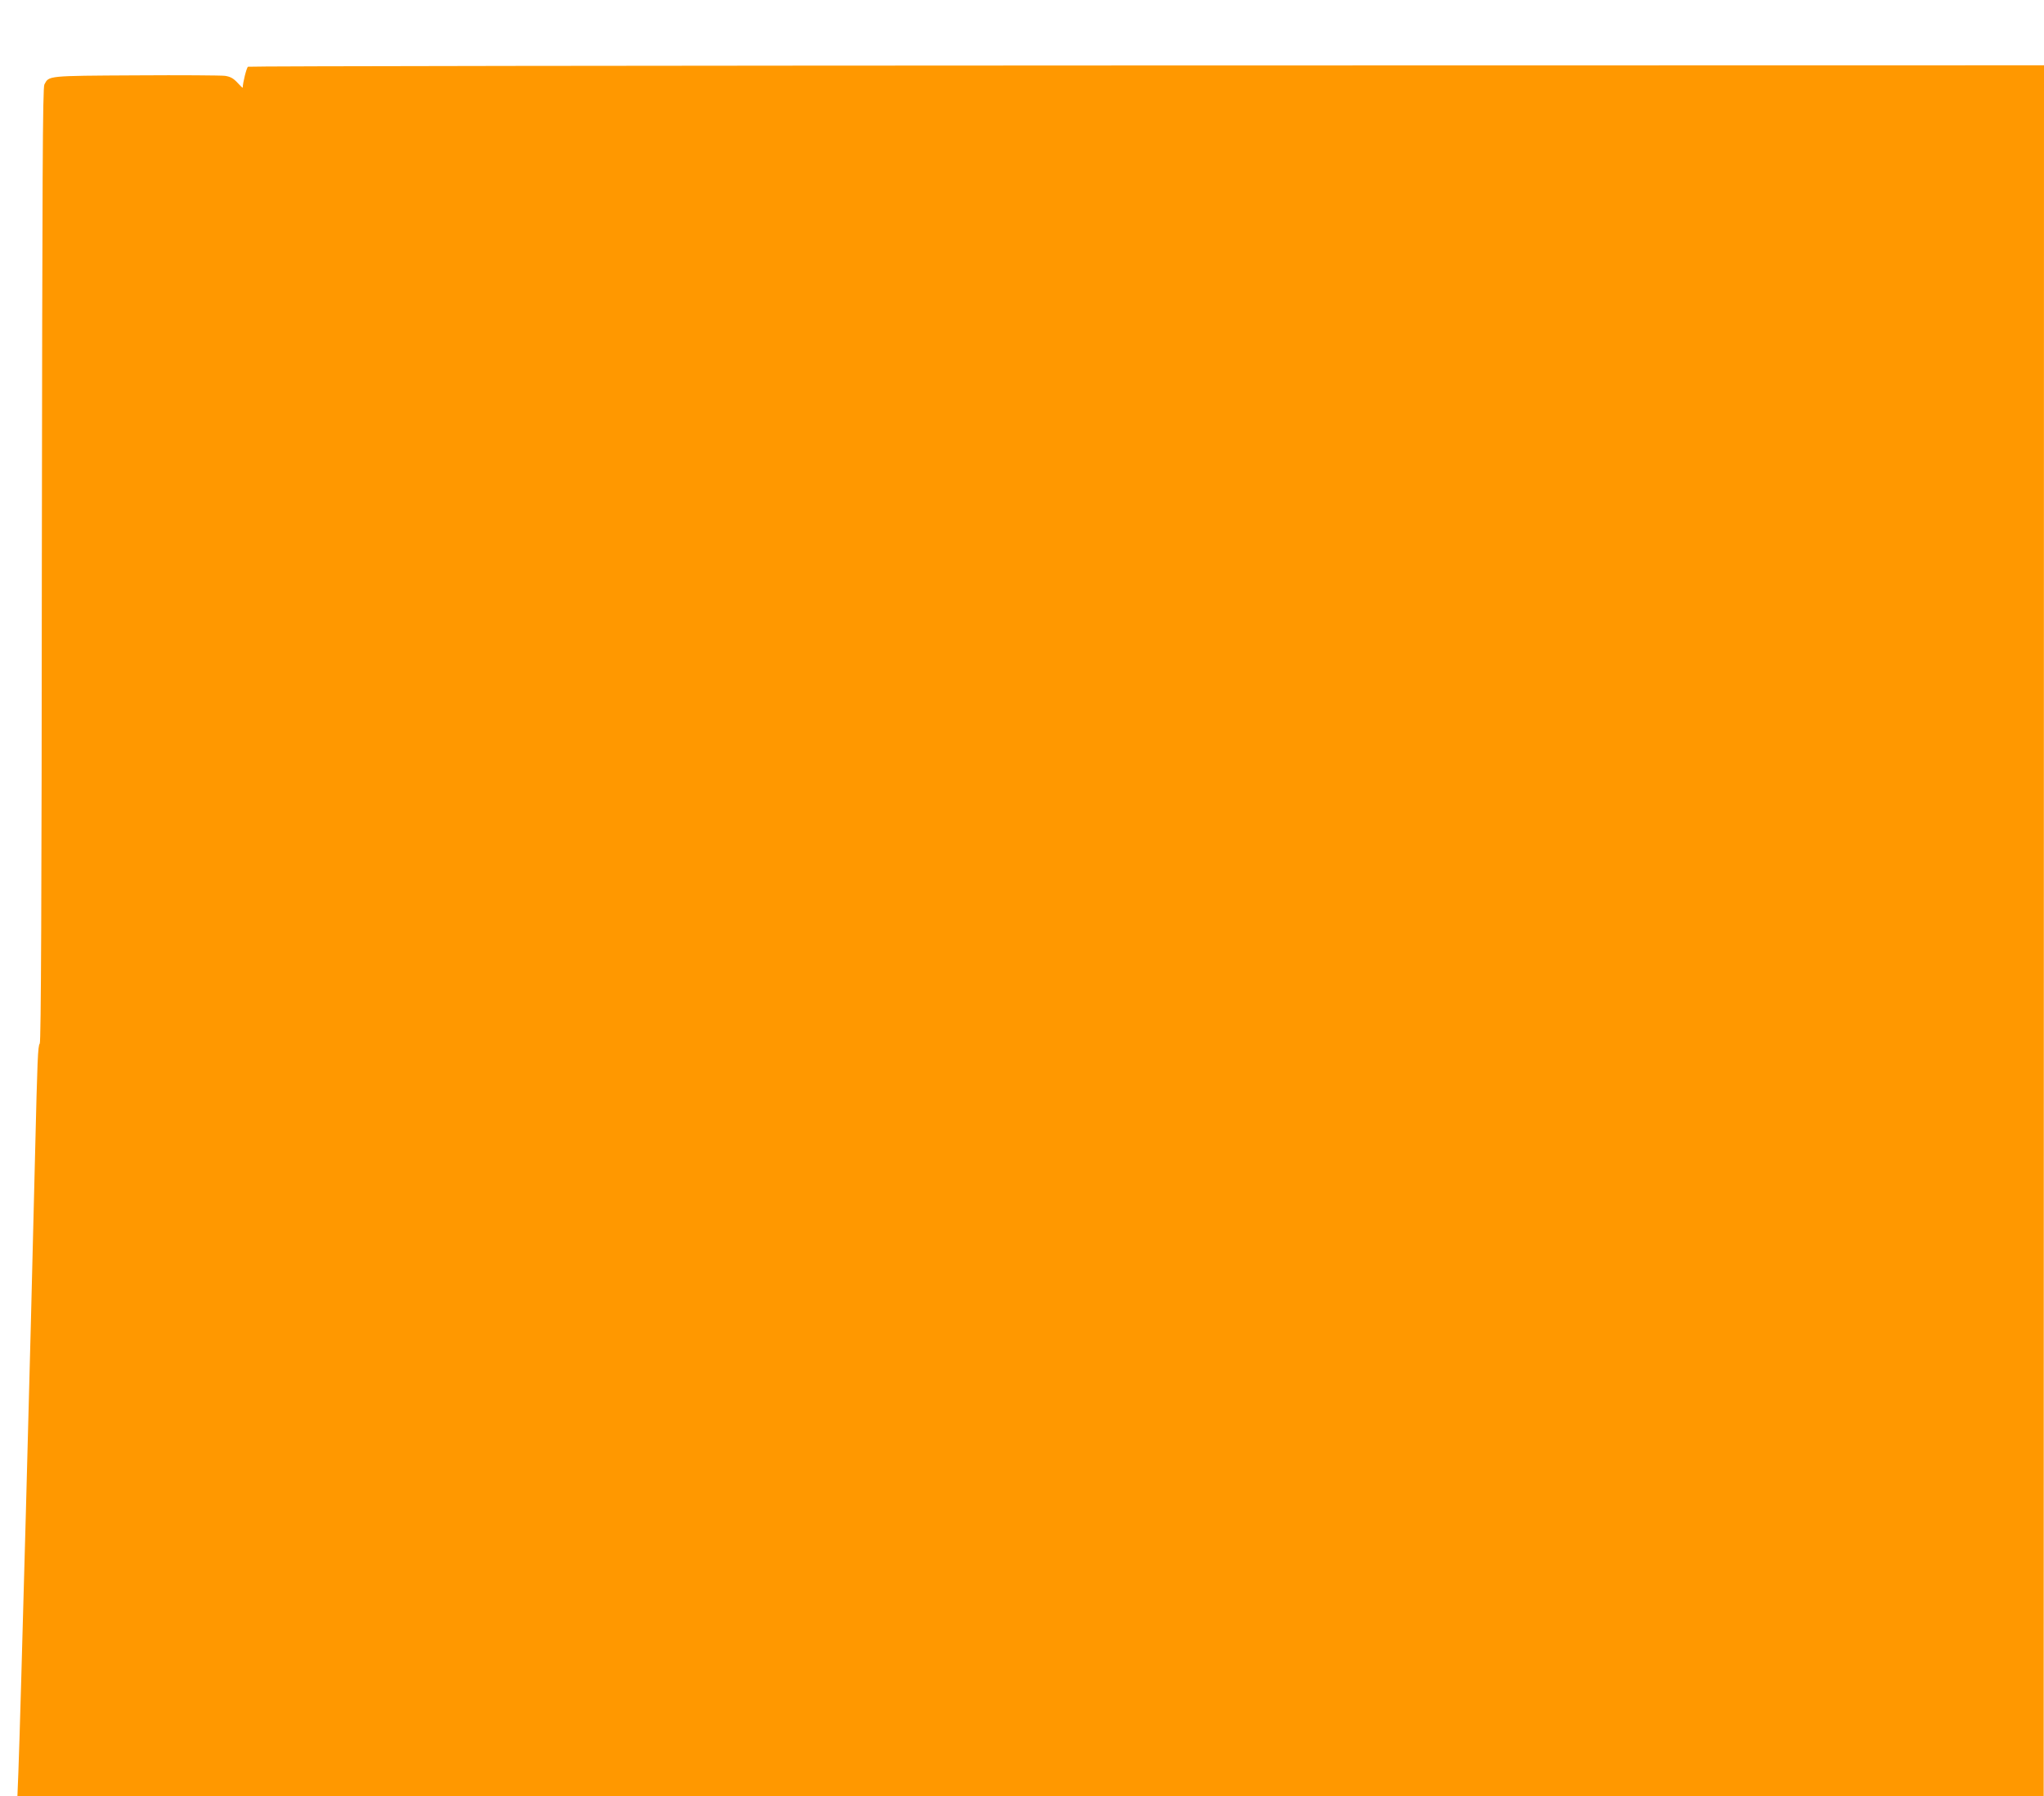 <?xml version="1.0" standalone="no"?>
<!DOCTYPE svg PUBLIC "-//W3C//DTD SVG 20010904//EN"
 "http://www.w3.org/TR/2001/REC-SVG-20010904/DTD/svg10.dtd">
<svg version="1.0" xmlns="http://www.w3.org/2000/svg"
 width="1280pt" height="1125pt" viewBox="0 0 1280 1125"
 preserveAspectRatio="xMidYMid meet">
<g transform="translate(0,1125) scale(0.1,-0.1)"
fill="#ff9800" stroke="none">
<path d="M1553 10832 c-9 -5 -33 -102 -33 -131 0 -3 -15 11 -33 31 -25 27 -44
38 -78 43 -24 3 -276 5 -559 3 -557 -3 -543 -2 -572 -57 -11 -21 -13 -560 -16
-3010 -1 -2068 -5 -2988 -13 -2997 -12 -14 -15 -100 -29 -679 -28 -1187 -92
-3557 -105 -3887 l-6 -148 6344 0 6345 0 1 5420 1 5421 -5618 -1 c-3090 -1
-5623 -4 -5629 -8z"/>
</g>
</svg>

